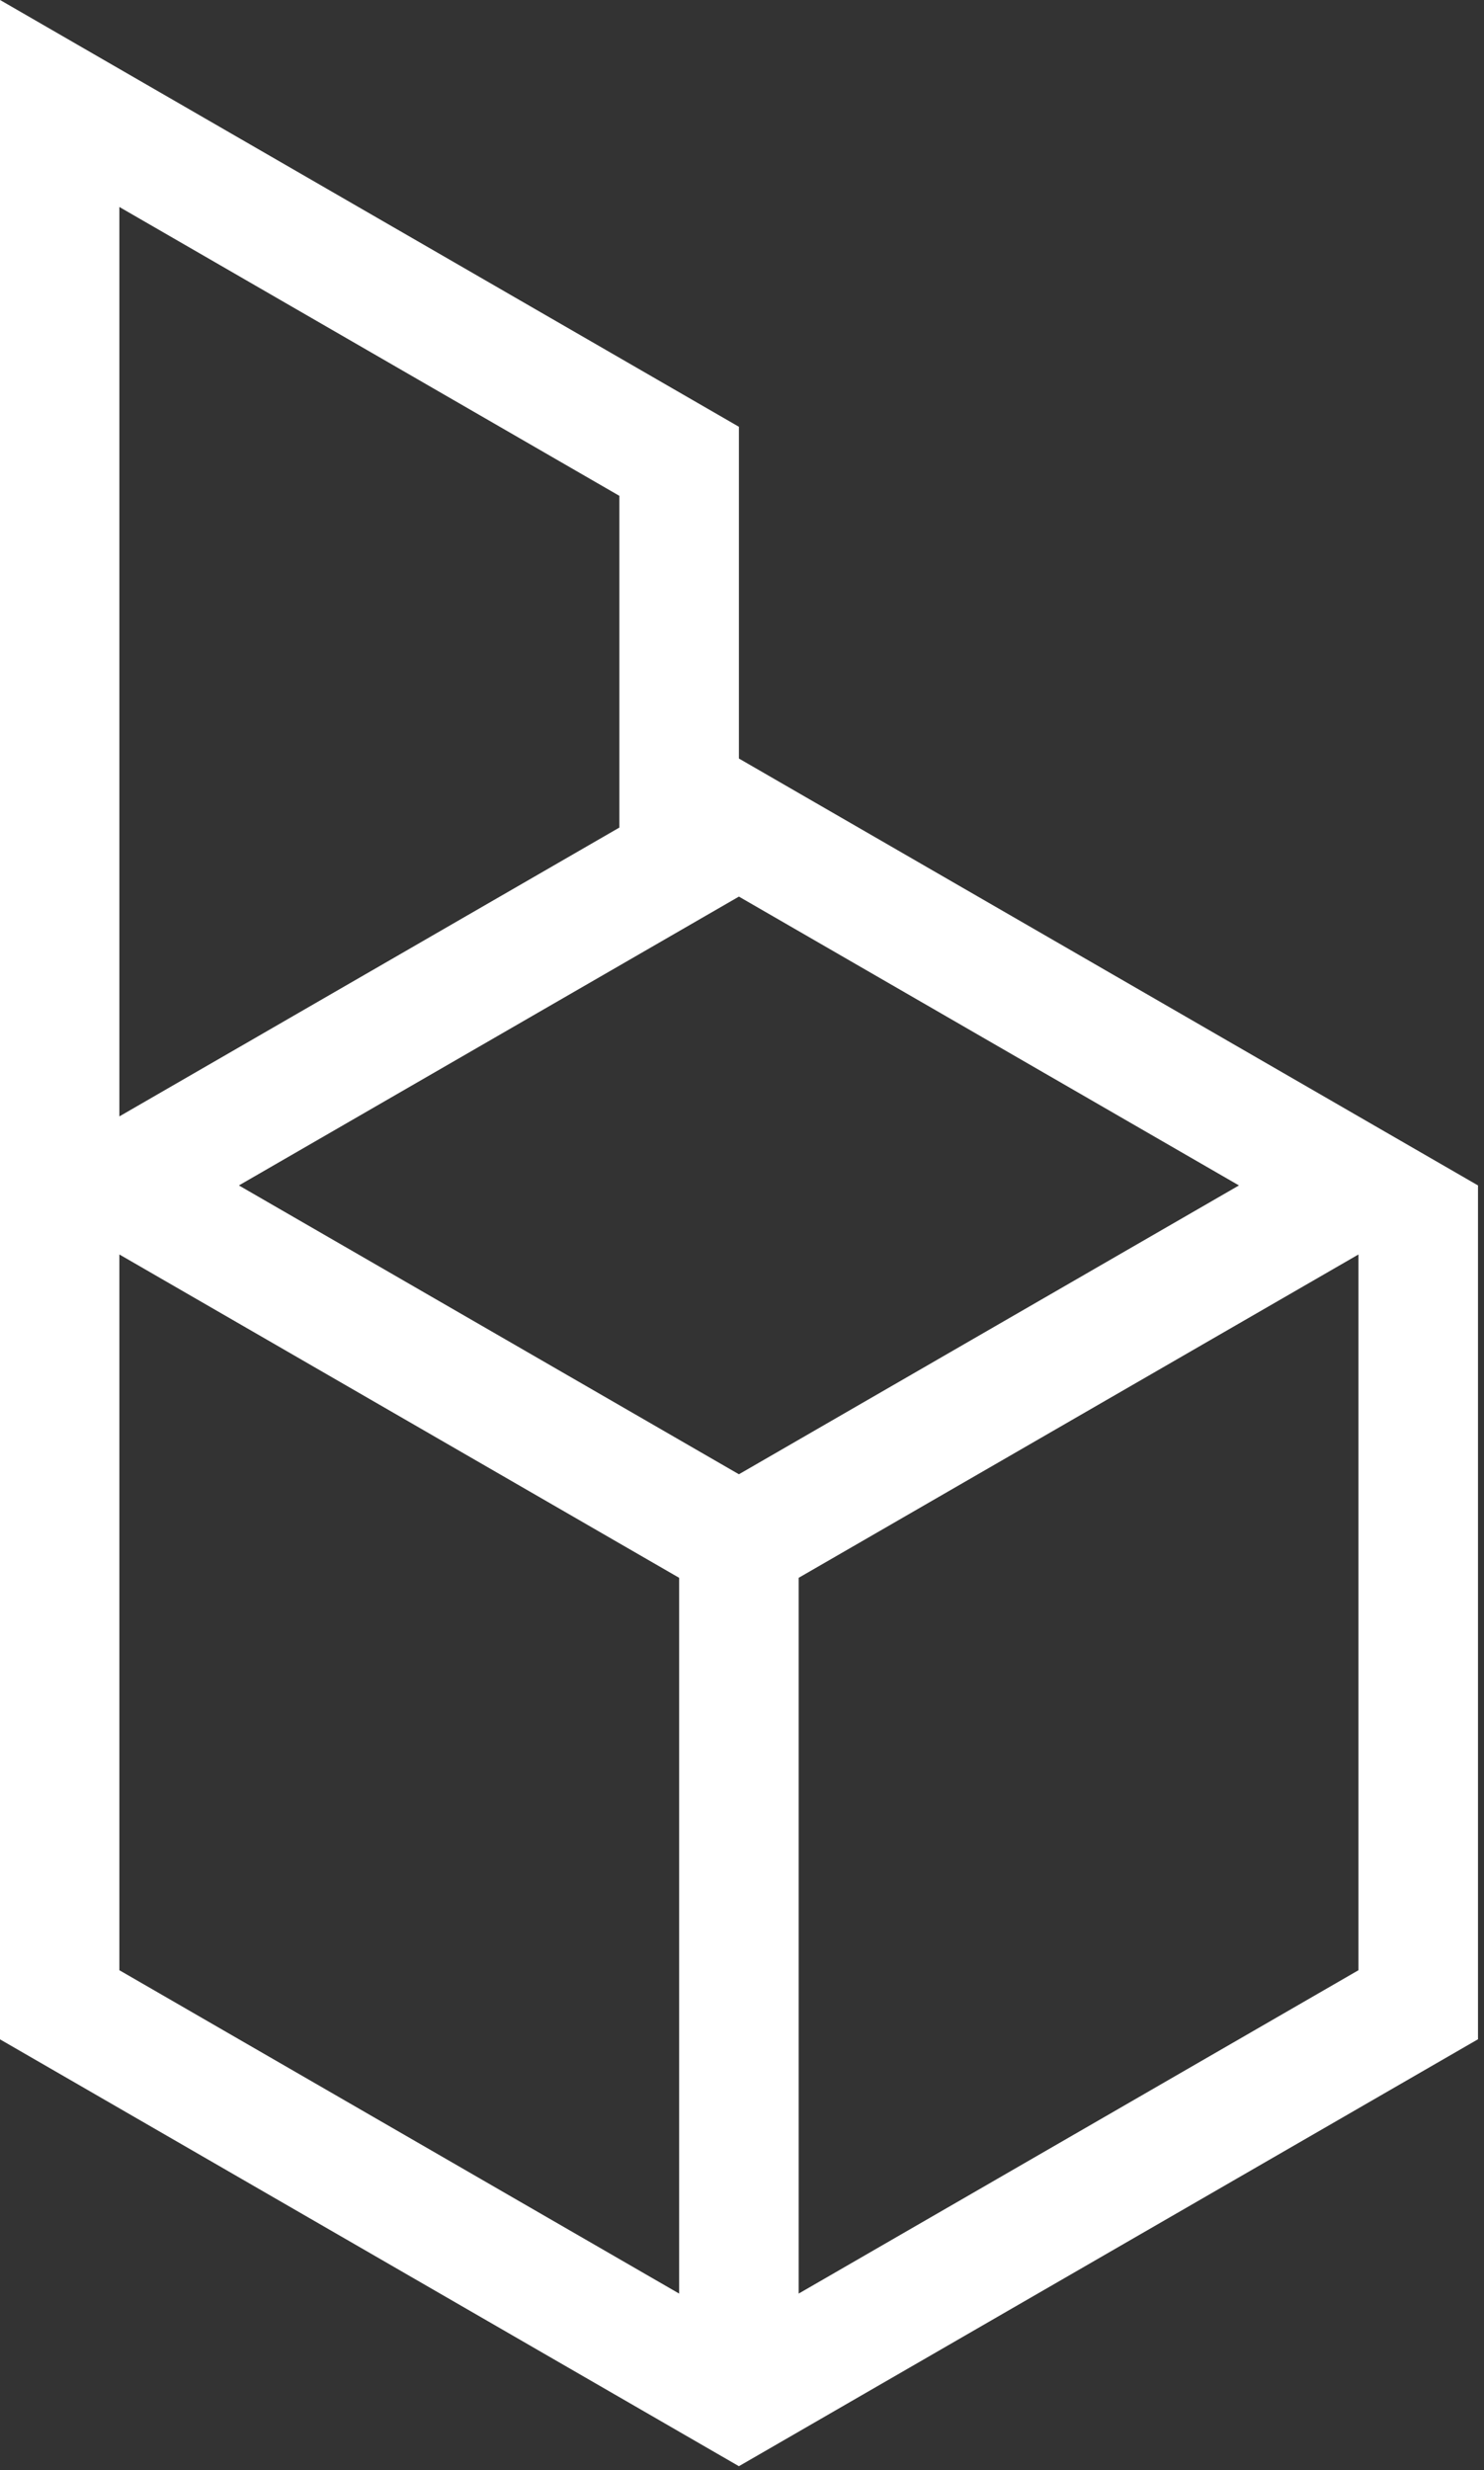 <?xml version="1.0" encoding="UTF-8" standalone="no"?>
<!DOCTYPE svg PUBLIC "-//W3C//DTD SVG 1.1//EN" "http://www.w3.org/Graphics/SVG/1.1/DTD/svg11.dtd">
<svg width="100%" height="100%" viewBox="0 0 226 376" version="1.1" xmlns="http://www.w3.org/2000/svg" xmlns:xlink="http://www.w3.org/1999/xlink" xml:space="preserve" xmlns:serif="http://www.serif.com/" style="fill-rule:evenodd;clip-rule:evenodd;stroke-linejoin:round;stroke-miterlimit:2;">
    <rect x="0" y="0" width="226" height="376" fill="#333333" stroke="none"/>
    <g transform="matrix(1,0,0,1,-137.765,15.551)">
        <g transform="matrix(4.152,0,0,4.152,344.648,168.873)">
            <path d="M0,1.572L0,27.812L-20.533,39.667L-20.533,13.426L0,1.572ZM-45.449,1.572L-24.917,13.426L-24.917,39.667L-45.449,27.812L-45.449,1.572ZM-45.449,-36.83L-27.109,-26.24L-27.109,-14.079L-45.449,-3.49L-45.449,-36.83ZM-22.725,9.63L-41.065,-0.959L-22.725,-11.548L-11.524,-5.081L-4.384,-0.959L-22.725,9.63ZM-22.725,-16.61L-22.725,-28.772L-49.833,-44.423L-49.833,30.343L-22.725,45.995L4.384,30.343L4.384,-0.959L-22.725,-16.61Z" style="fill:white;fill-rule:nonzero;"/>
        </g>
    </g>
</svg>
